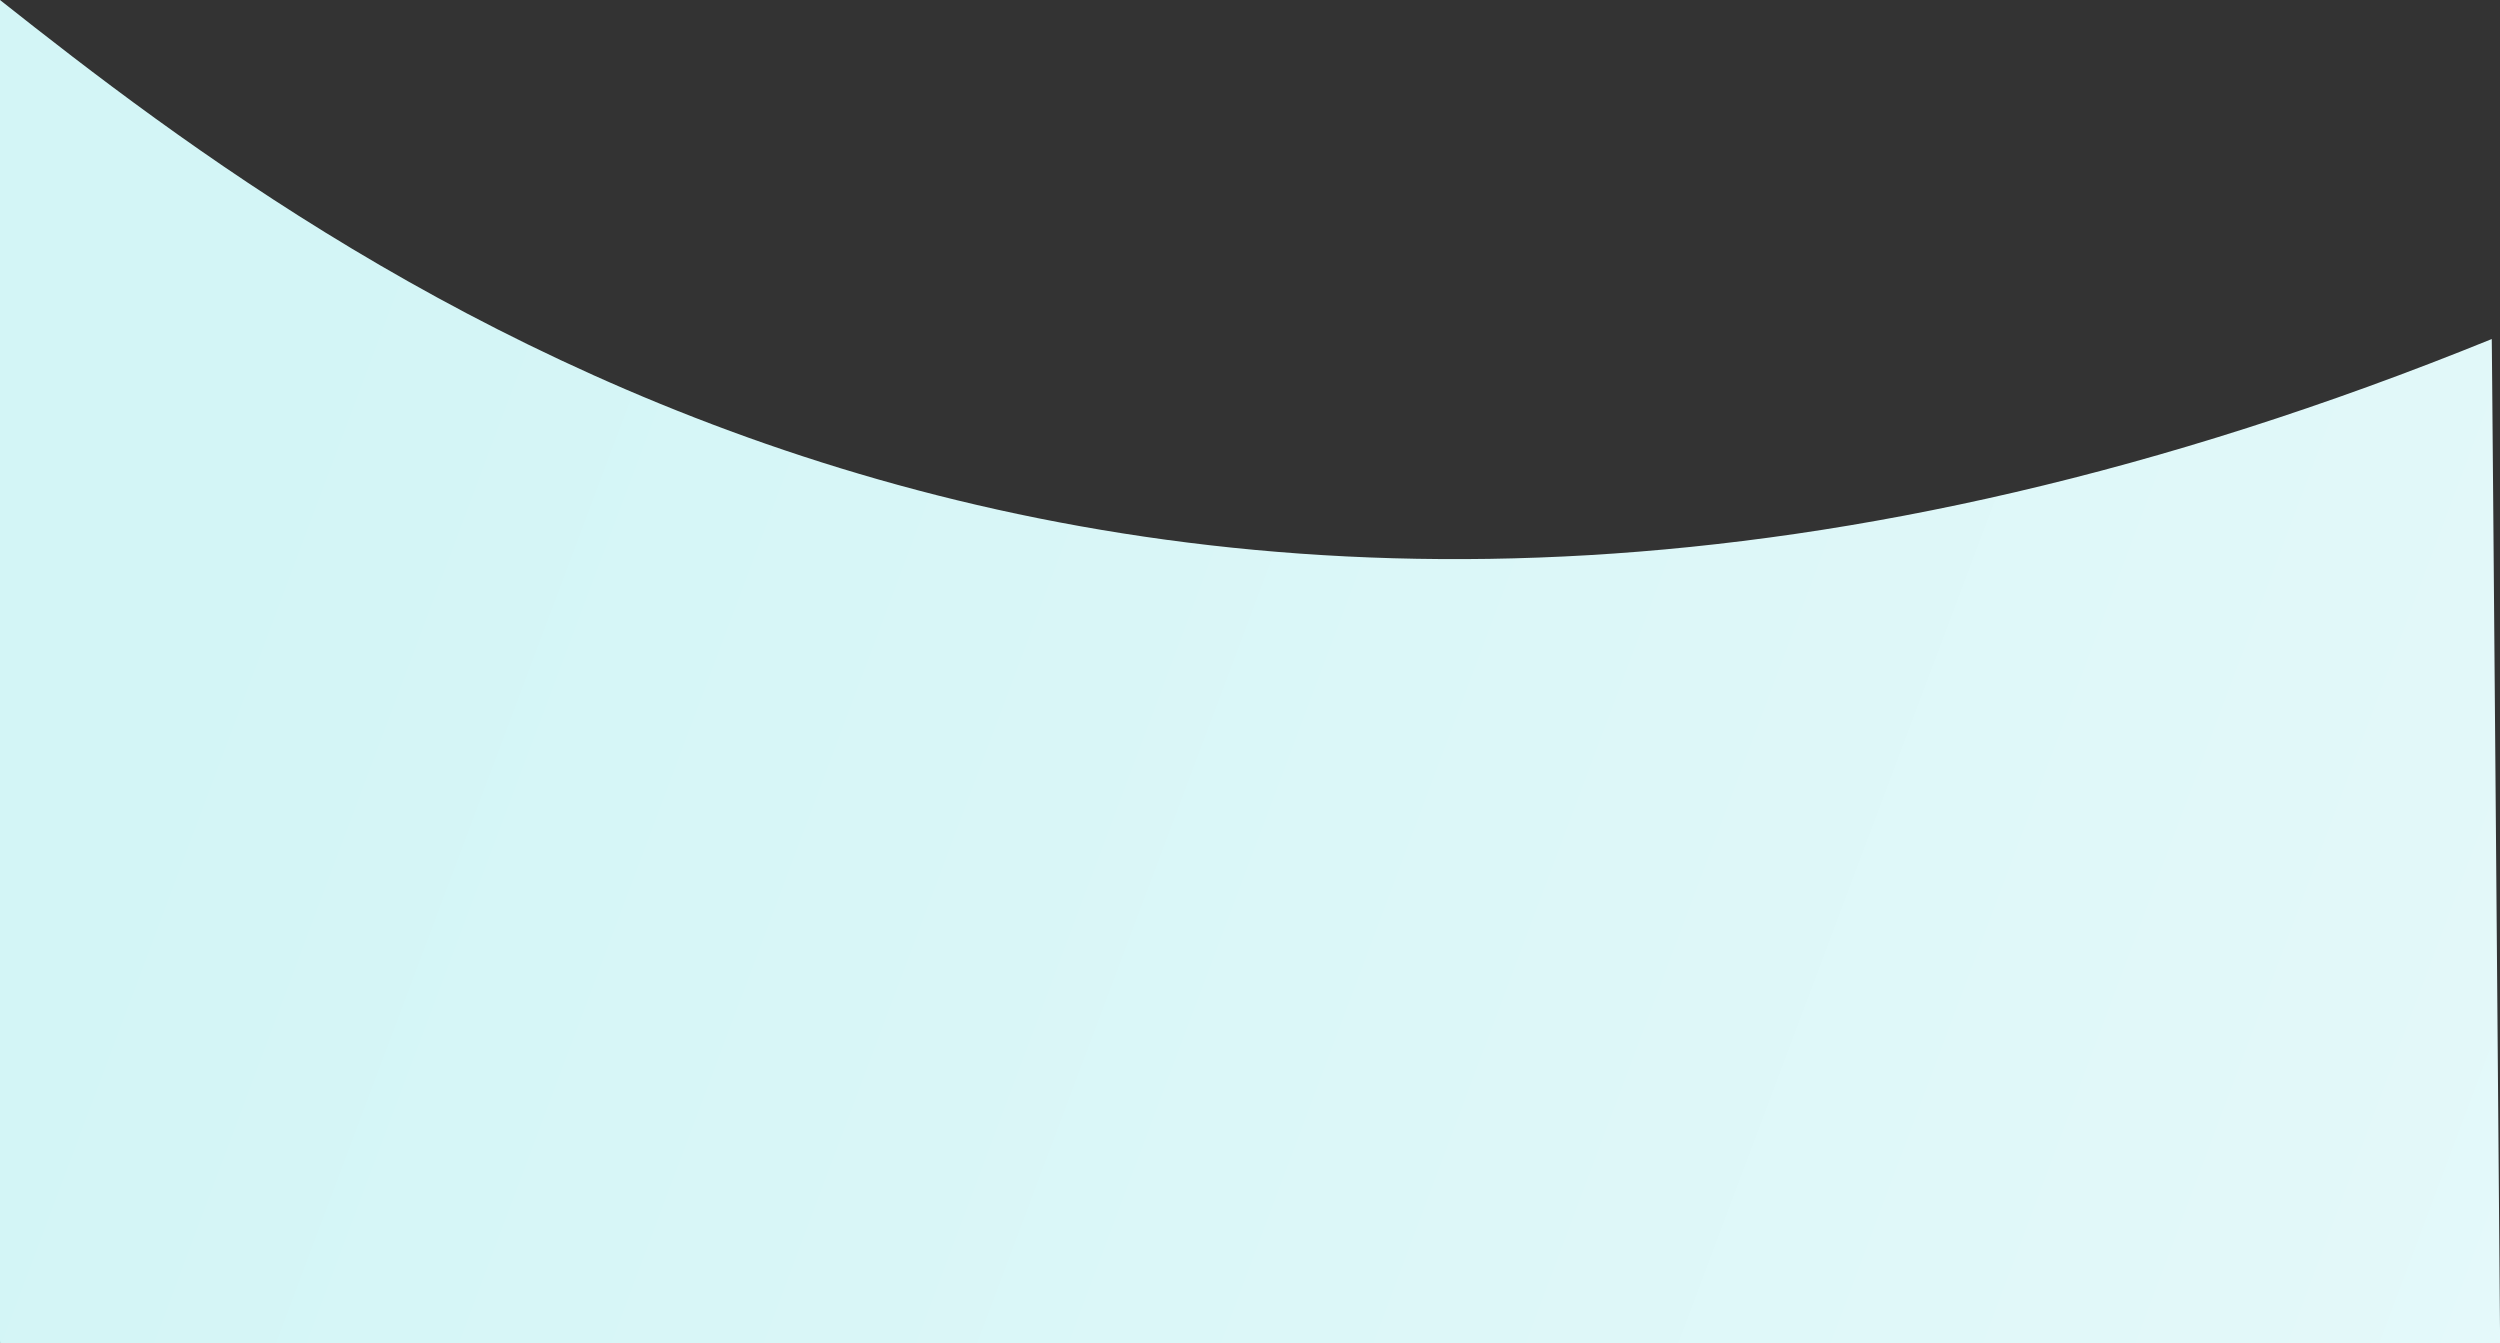 <svg xmlns="http://www.w3.org/2000/svg" xmlns:xlink="http://www.w3.org/1999/xlink" id="Capa_1" x="0px" y="0px" viewBox="0 0 2272.6 1220.9" style="enable-background:new 0 0 2272.6 1220.9;" xml:space="preserve">
<rect x="0" y="0" width="2272.6" height="1220.9" fill="#333333" stroke="none"/>
<style type="text/css">
	.st0{fill:url(#Trazado_579_00000003826536362667116450000012472602376140292510_);}
</style>
<linearGradient id="Trazado_579_00000174572008724756230060000018264398260920418723_" gradientUnits="userSpaceOnUse" x1="597.146" y1="1285.167" x2="595.807" y2="1285.434" gradientTransform="matrix(2272.612 0 0 -1220.931 -1353880.75 1570052.875)">
	<stop offset="0" style="stop-color:#25CBD3;stop-opacity:0"></stop>
	<stop offset="1.077201e-03" style="stop-color:#EAFAFB"></stop>
	<stop offset="1" style="stop-color:#D3F5F6"></stop>
</linearGradient>
<path id="Trazado_579" style="fill:url(#Trazado_579_00000174572008724756230060000018264398260920418723_);" d="M0,0  c325.2,257.3,1049.4,802.3,2265.1,308.2c0.2-1.3,7.6,912.8,7.6,912.8s-1136.3,0-2272.6,0C-1.7,1218.6,0,0,0,0z"></path>
</svg>